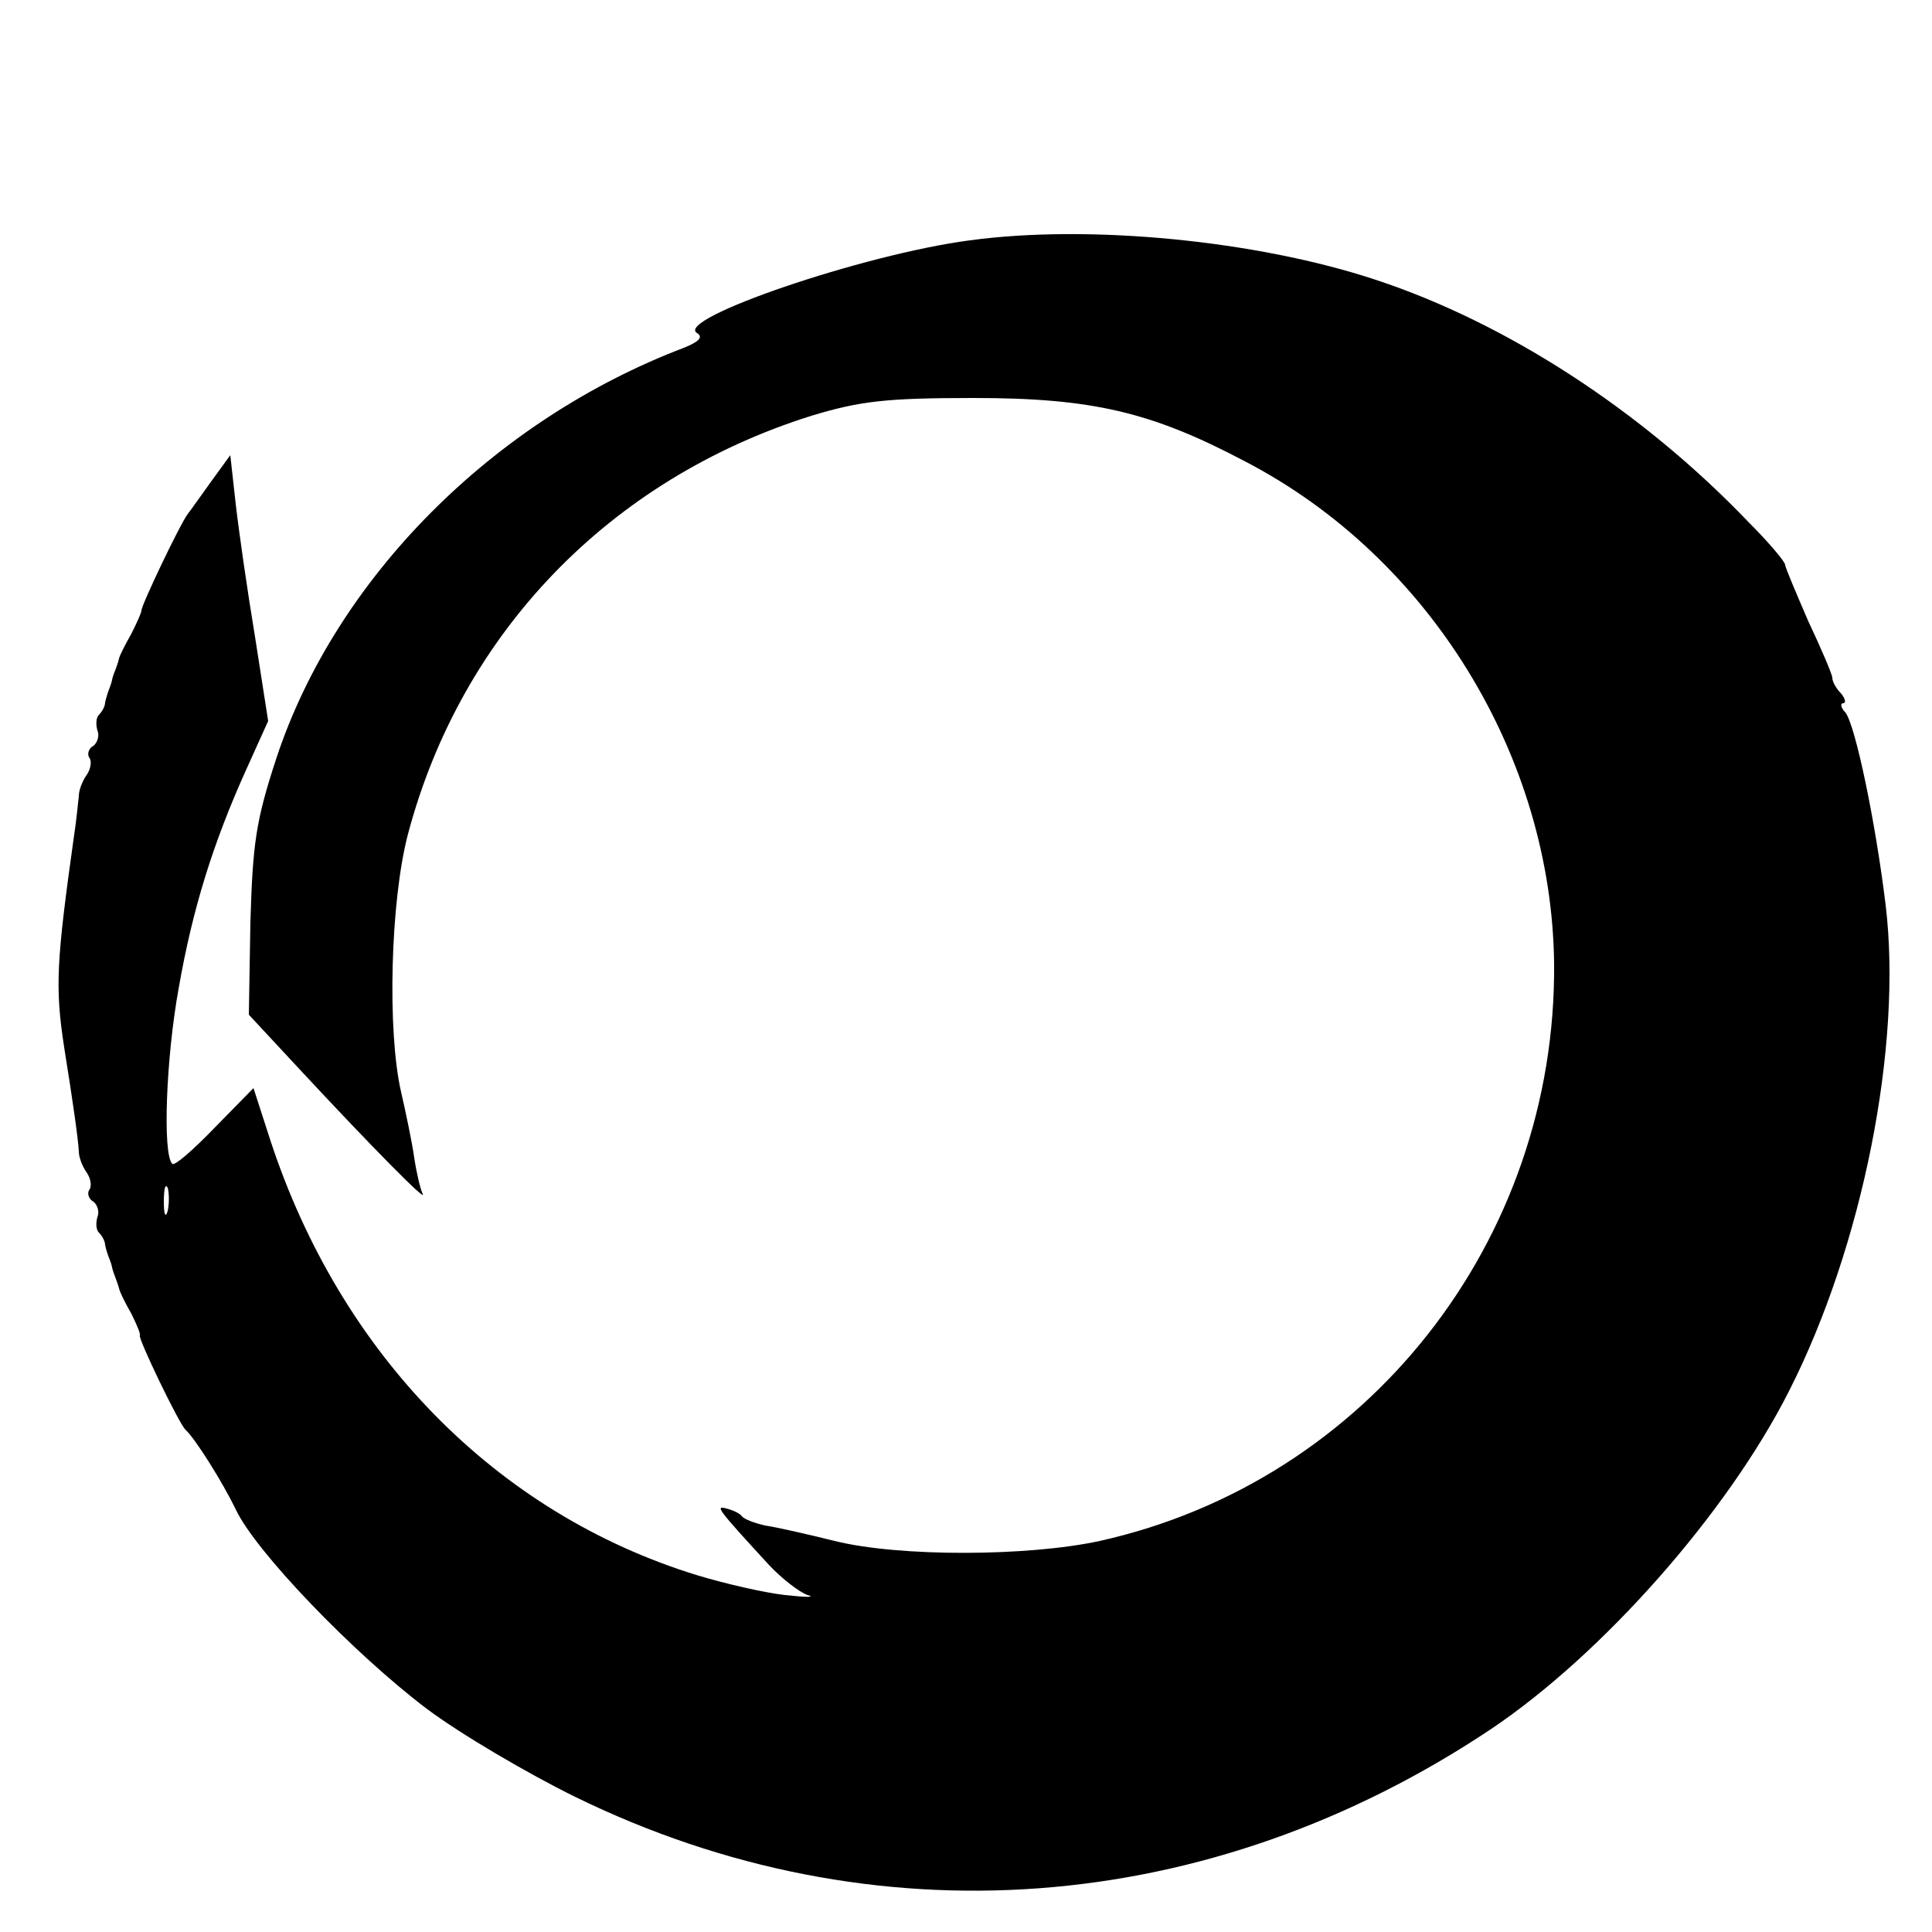 <?xml version="1.0" standalone="no"?>
<!DOCTYPE svg PUBLIC "-//W3C//DTD SVG 20010904//EN"
 "http://www.w3.org/TR/2001/REC-SVG-20010904/DTD/svg10.dtd">
<svg version="1.0" xmlns="http://www.w3.org/2000/svg"
 width="250pt" height="250pt" viewBox="0 0 250 250"
 preserveAspectRatio="xMidYMid meet">
<g transform="translate(0,250) scale(0.1,-0.1)"
fill="#000000" stroke="none">
<path d="M1255 2189 c-138 -18 -383 -102 -353 -120 8 -5 3 -11 -17 -19 -247
-94 -450 -298 -527 -530 -27 -82 -31 -111 -34 -214 l-2 -119 66 -71 c92 -99
165 -173 159 -161 -3 6 -8 27 -11 47 -3 21 -11 59 -17 85 -18 78 -14 247 9
334 69 260 261 459 522 541 63 19 96 23 210 23 153 0 230 -18 351 -82 239
-124 397 -382 400 -650 3 -359 -242 -670 -588 -747 -92 -20 -258 -21 -343 0
-36 9 -76 18 -90 20 -13 3 -27 8 -30 12 -3 4 -12 8 -20 10 -15 4 -12 0 55 -73
17 -18 39 -35 50 -39 11 -3 -2 -3 -29 0 -27 3 -79 15 -115 26 -259 80 -460
285 -551 562 l-22 68 -50 -51 c-28 -29 -52 -50 -55 -47 -13 12 -8 138 8 226
18 104 45 190 88 285 l28 62 -17 109 c-10 60 -21 137 -25 172 l-7 63 -24 -33
c-13 -18 -27 -38 -31 -43 -10 -13 -60 -118 -60 -125 0 -3 -6 -16 -13 -30 -8
-14 -15 -28 -16 -32 -1 -5 -3 -10 -4 -13 -1 -3 -4 -9 -5 -15 -1 -5 -4 -12 -5
-15 -1 -3 -3 -9 -4 -14 0 -5 -4 -12 -8 -16 -4 -4 -4 -13 -2 -20 3 -7 0 -16 -5
-20 -6 -3 -9 -11 -5 -16 3 -5 1 -15 -4 -22 -5 -7 -10 -19 -10 -27 -1 -8 -3
-31 -6 -50 -23 -164 -25 -197 -13 -275 12 -75 18 -118 19 -135 0 -8 5 -20 10
-27 5 -7 7 -17 4 -22 -4 -5 -1 -13 5 -16 5 -4 8 -13 5 -20 -2 -7 -2 -16 2 -20
4 -4 8 -11 8 -16 1 -5 3 -11 4 -14 1 -3 4 -9 5 -15 1 -5 4 -12 5 -15 1 -3 3
-8 4 -12 1 -5 8 -19 16 -33 7 -14 12 -26 11 -28 -3 -3 51 -115 59 -122 13 -12
48 -68 65 -103 25 -54 152 -186 247 -258 44 -33 131 -84 192 -114 386 -189
821 -156 1186 88 144 97 305 279 385 437 95 187 147 447 125 629 -13 107 -39
232 -52 249 -6 6 -7 12 -3 12 4 0 3 6 -3 13 -6 6 -11 15 -11 20 0 4 -14 37
-31 73 -16 37 -30 70 -30 73 0 4 -21 29 -48 56 -137 143 -312 257 -482 313
-154 51 -371 72 -525 51z m-1038 -1256 c-3 -10 -5 -4 -5 12 0 17 2 24 5 18 2
-7 2 -21 0 -30z"/>
</g>
</svg>
